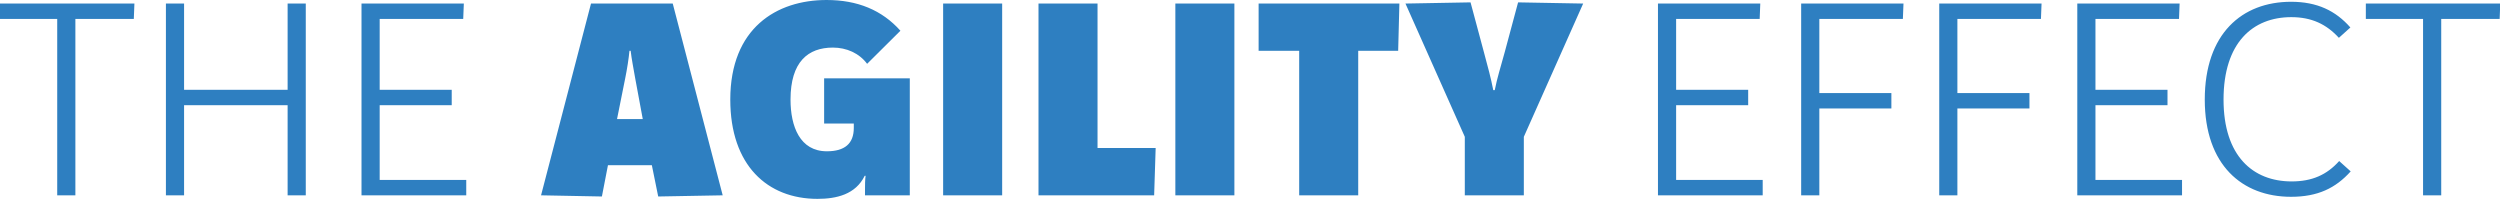 <?xml version="1.0" encoding="UTF-8" standalone="no"?>
<!DOCTYPE svg PUBLIC "-//W3C//DTD SVG 1.1//EN" "http://www.w3.org/Graphics/SVG/1.1/DTD/svg11.dtd">
<svg width="264" height="21" viewBox="0 0 264 21" version="1.1" xmlns="http://www.w3.org/2000/svg" xmlns:xlink="http://www.w3.org/1999/xlink" xml:space="preserve" style="fill-rule:evenodd;clip-rule:evenodd;stroke-linejoin:round;stroke-miterlimit:1.414;">
    <g transform="matrix(1.001,5.84933e-18,5.84933e-18,0.977,0,0)">
        <path d="M91.22,19.003C90.262,21.015 88.25,21.494 86.238,21.494C80.969,21.494 77.041,17.885 77.041,10.763C77.041,3.034 81.927,0 87.197,0C90.454,0 93.041,1.085 94.989,3.322L91.476,6.899C90.645,5.749 89.304,5.143 87.867,5.143C85.249,5.143 83.396,6.676 83.396,10.763C83.396,13.668 84.386,16.352 87.229,16.352C89.113,16.352 90.071,15.522 90.071,13.829L90.071,13.35L86.941,13.35L86.941,8.464L95.979,8.464L95.979,21.112L91.253,21.112L91.253,20.472C91.253,20.025 91.253,19.45 91.317,19.003L91.22,19.003ZM232.591,10.763C232.591,17.853 236.551,21.271 241.694,21.271C244.503,21.271 246.388,20.343 247.985,18.524L246.77,17.406C245.461,18.907 243.897,19.609 241.756,19.609C237.668,19.609 234.571,16.864 234.571,10.763C234.571,4.632 237.635,1.853 241.723,1.853C243.864,1.853 245.428,2.619 246.739,4.088L247.952,2.97C246.388,1.15 244.439,0.192 241.693,0.192C236.519,0.192 232.591,3.642 232.591,10.763ZM70.97,0.384L76.24,21.111L69.437,21.238L68.766,17.853L64.136,17.853L63.497,21.238L57.078,21.111L62.348,0.384L70.97,0.384ZM14.18,0.384L14.116,2.043L7.952,2.043L7.952,21.111L6.036,21.111L6.036,2.043L0,2.043L0,0.384L14.18,0.384ZM19.419,9.708L30.342,9.708L30.342,0.384L32.258,0.384L32.258,21.111L30.342,21.111L30.342,11.37L19.419,11.37L19.419,21.111L17.503,21.111L17.503,0.384L19.419,0.384L19.419,9.708ZM38.137,0.384L48.931,0.384L48.867,2.043L40.054,2.043L40.054,9.708L47.654,9.708L47.654,11.37L40.054,11.37L40.054,19.45L49.187,19.45L49.187,21.111L38.137,21.111L38.137,0.384ZM105.723,21.111L99.495,21.111L99.495,0.384L105.723,0.384L105.723,21.111ZM115.784,16L121.916,16L121.756,21.111L109.556,21.111L109.556,0.384L115.784,0.384L115.784,16ZM147.499,5.494L143.284,5.494L143.284,21.111L137.057,21.111L137.057,5.494L132.777,5.494L132.777,0.384L147.627,0.384L147.499,5.494ZM130.221,21.111L123.993,21.111L123.993,0.384L130.221,0.384L130.221,21.111ZM160.756,21.111L154.529,21.111L154.529,14.787L148.268,0.384L155.134,0.256L156.54,5.622C156.987,7.314 157.274,8.4 157.53,9.741L157.689,9.741C157.945,8.4 158.296,7.314 158.744,5.622L160.151,0.256L167.016,0.384L160.756,14.787L160.756,21.111ZM185.636,2.043L176.822,2.043L176.822,9.708L184.423,9.708L184.423,11.37L176.822,11.37L176.822,19.45L185.955,19.45L185.955,21.111L174.906,21.111L174.906,0.384L185.7,0.384L185.636,2.043ZM200.743,2.043L191.93,2.043L191.93,10.06L199.53,10.06L199.53,11.722L191.93,11.722L191.93,21.111L190.013,21.111L190.013,0.384L200.807,0.384L200.743,2.043ZM215.309,2.043L206.494,2.043L206.494,10.06L214.096,10.06L214.096,11.722L206.494,11.722L206.494,21.111L204.579,21.111L204.579,0.384L215.373,0.384L215.309,2.043ZM229.874,2.043L221.059,2.043L221.059,9.708L228.659,9.708L228.659,11.37L221.059,11.37L221.059,19.45L230.193,19.45L230.193,21.111L219.143,21.111L219.143,0.384L229.937,0.384L229.874,2.043ZM263.699,2.043L257.536,2.043L257.536,21.111L255.619,21.111L255.619,2.043L249.583,2.043L249.583,0.384L263.763,0.384L263.699,2.043ZM67.808,12.871L67.01,8.464C66.85,7.505 66.626,6.356 66.531,5.494L66.403,5.494C66.339,6.26 66.147,7.505 65.956,8.464L65.093,12.871L67.808,12.871Z" style="fill: #2e7fc1;" />
    </g>
</svg>
